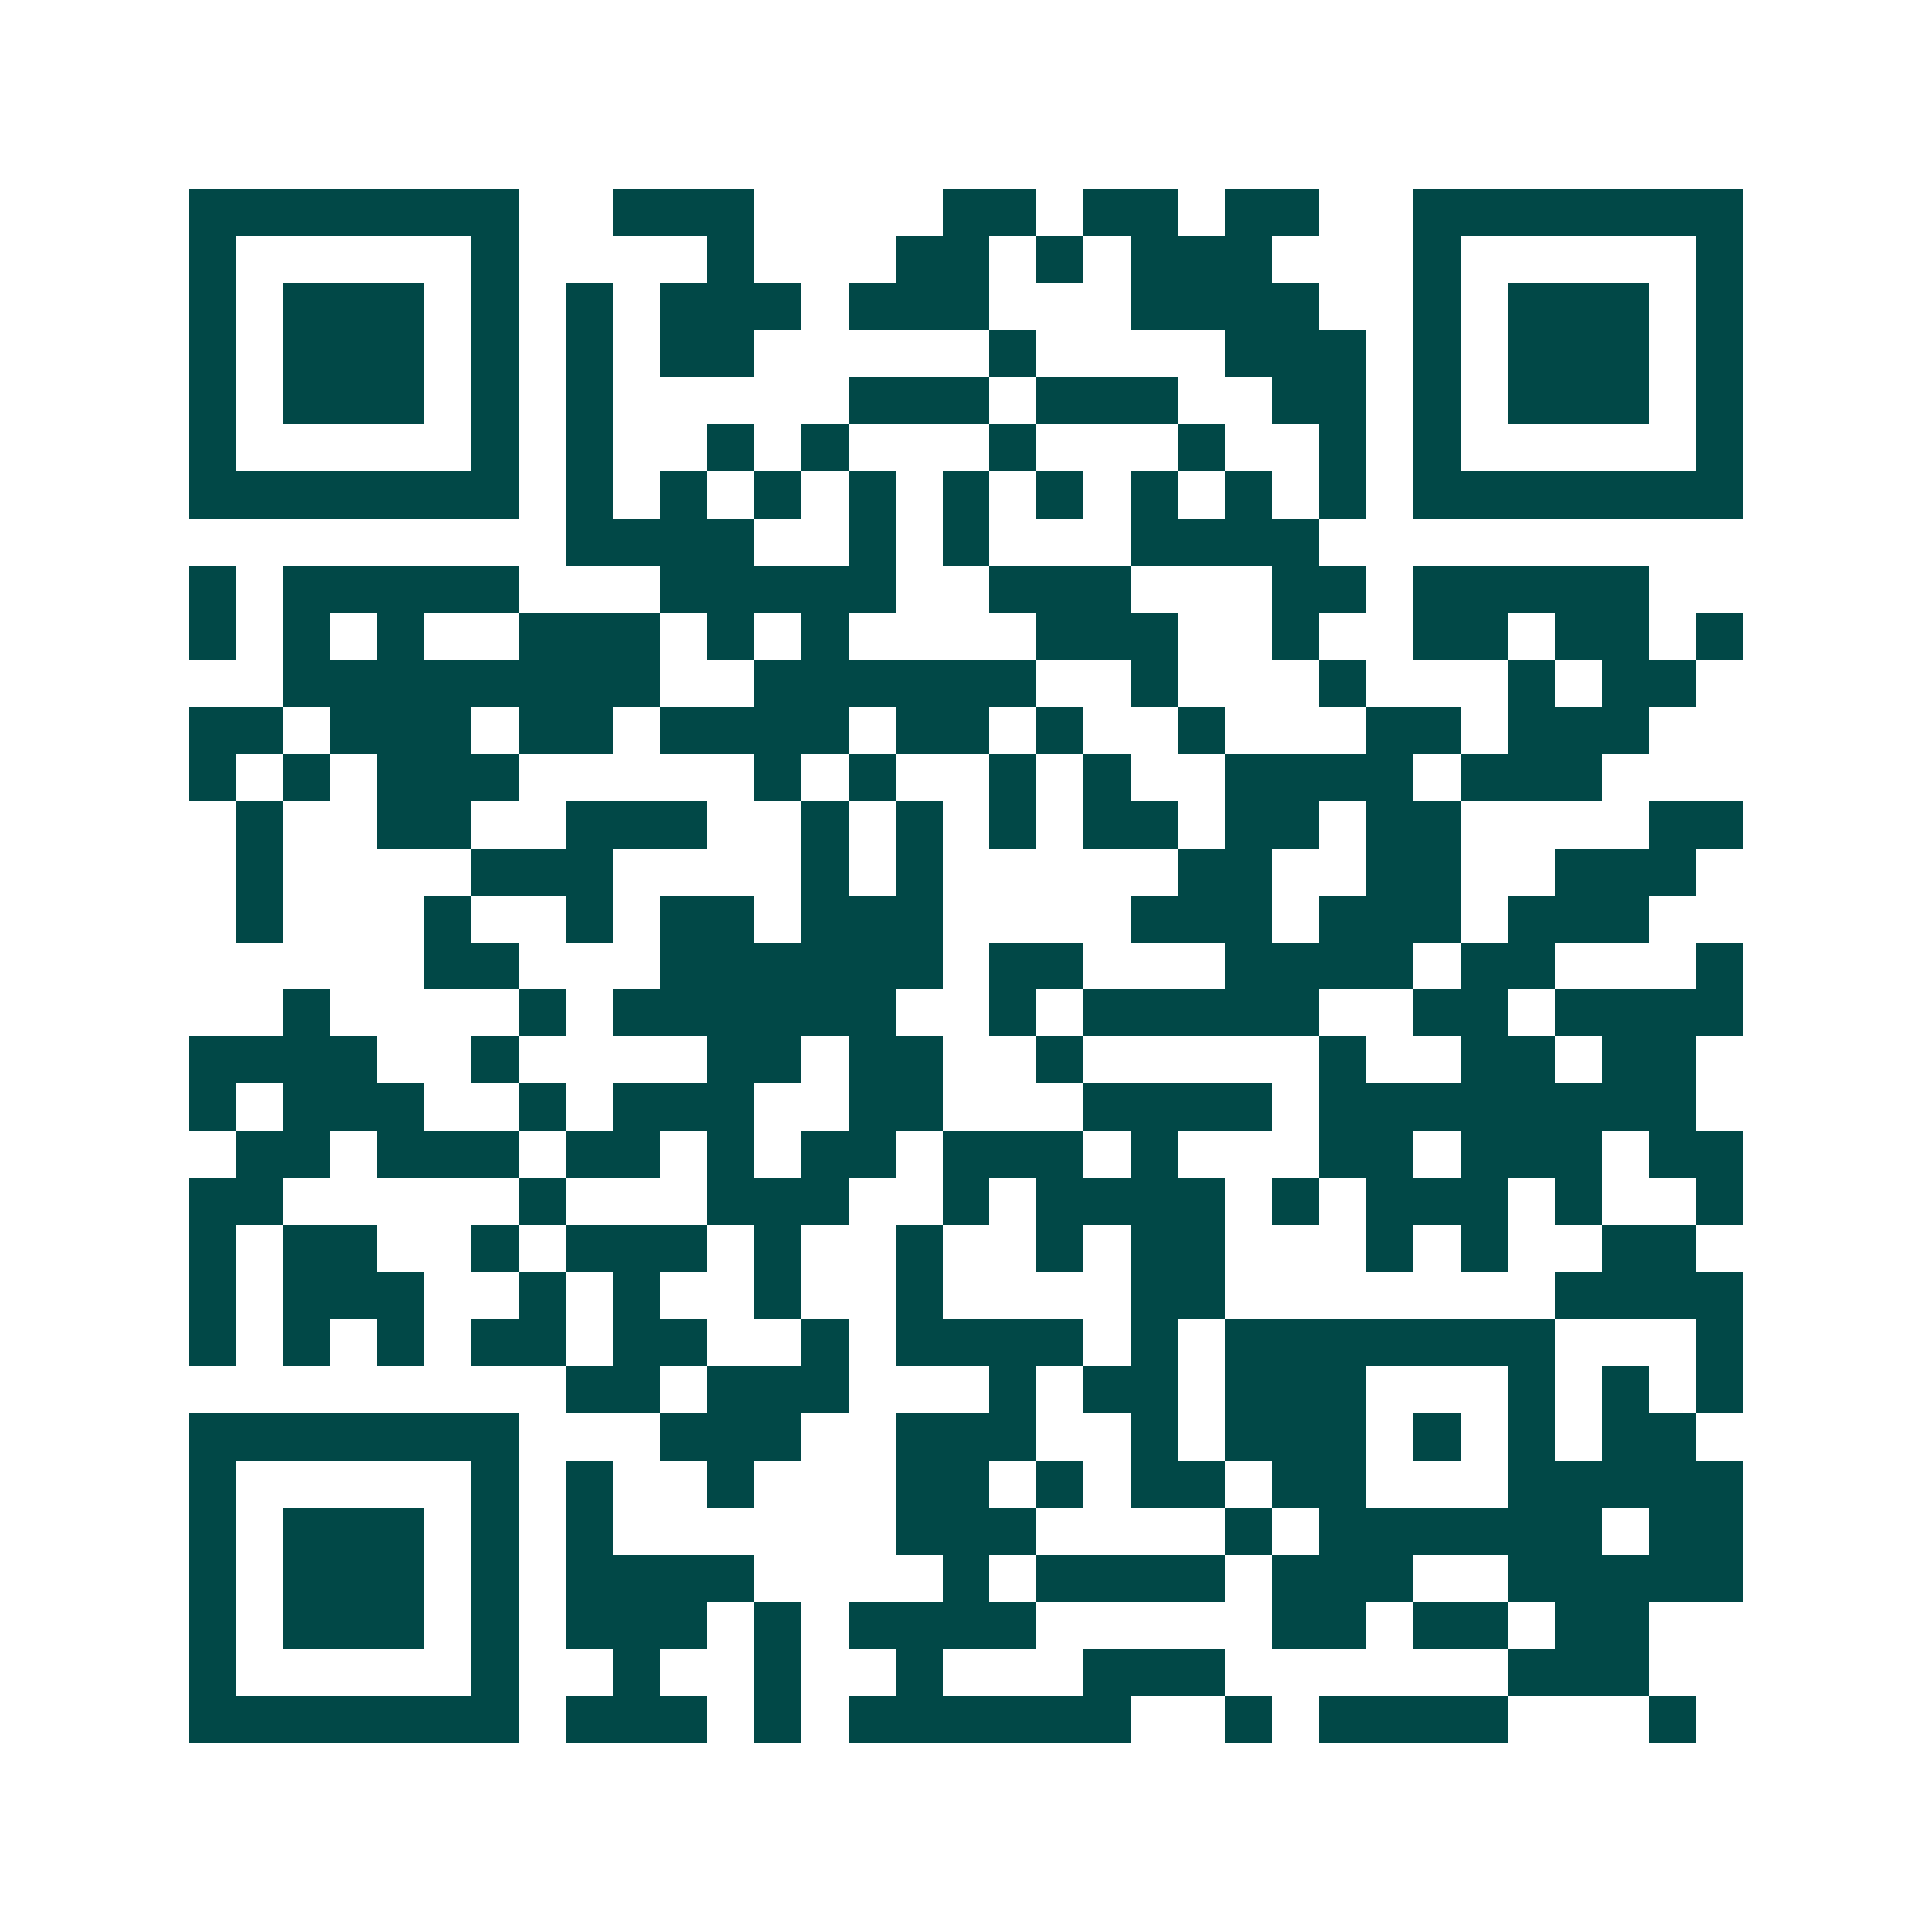 <svg xmlns="http://www.w3.org/2000/svg" width="200" height="200" viewBox="0 0 41 41" shape-rendering="crispEdges"><path fill="#ffffff" d="M0 0h41v41H0z"/><path stroke="#014847" d="M4 4.5h7m2 0h3m4 0h2m1 0h2m1 0h2m2 0h7M4 5.5h1m5 0h1m4 0h1m3 0h2m1 0h1m1 0h3m3 0h1m5 0h1M4 6.5h1m1 0h3m1 0h1m1 0h1m1 0h3m1 0h3m3 0h4m2 0h1m1 0h3m1 0h1M4 7.5h1m1 0h3m1 0h1m1 0h1m1 0h2m5 0h1m4 0h3m1 0h1m1 0h3m1 0h1M4 8.5h1m1 0h3m1 0h1m1 0h1m5 0h3m1 0h3m2 0h2m1 0h1m1 0h3m1 0h1M4 9.5h1m5 0h1m1 0h1m2 0h1m1 0h1m3 0h1m3 0h1m2 0h1m1 0h1m5 0h1M4 10.5h7m1 0h1m1 0h1m1 0h1m1 0h1m1 0h1m1 0h1m1 0h1m1 0h1m1 0h1m1 0h7M12 11.5h4m2 0h1m1 0h1m3 0h4M4 12.5h1m1 0h5m3 0h5m2 0h3m3 0h2m1 0h5M4 13.5h1m1 0h1m1 0h1m2 0h3m1 0h1m1 0h1m4 0h3m2 0h1m2 0h2m1 0h2m1 0h1M6 14.5h8m2 0h6m2 0h1m3 0h1m3 0h1m1 0h2M4 15.5h2m1 0h3m1 0h2m1 0h4m1 0h2m1 0h1m2 0h1m3 0h2m1 0h3M4 16.5h1m1 0h1m1 0h3m5 0h1m1 0h1m2 0h1m1 0h1m2 0h4m1 0h3M5 17.5h1m2 0h2m2 0h3m2 0h1m1 0h1m1 0h1m1 0h2m1 0h2m1 0h2m4 0h2M5 18.5h1m4 0h3m4 0h1m1 0h1m5 0h2m2 0h2m2 0h3M5 19.5h1m3 0h1m2 0h1m1 0h2m1 0h3m4 0h3m1 0h3m1 0h3M9 20.5h2m3 0h6m1 0h2m3 0h4m1 0h2m3 0h1M6 21.5h1m4 0h1m1 0h6m2 0h1m1 0h5m2 0h2m1 0h4M4 22.5h4m2 0h1m4 0h2m1 0h2m2 0h1m5 0h1m2 0h2m1 0h2M4 23.5h1m1 0h3m2 0h1m1 0h3m2 0h2m3 0h4m1 0h8M5 24.5h2m1 0h3m1 0h2m1 0h1m1 0h2m1 0h3m1 0h1m3 0h2m1 0h3m1 0h2M4 25.5h2m5 0h1m3 0h3m2 0h1m1 0h4m1 0h1m1 0h3m1 0h1m2 0h1M4 26.5h1m1 0h2m2 0h1m1 0h3m1 0h1m2 0h1m2 0h1m1 0h2m3 0h1m1 0h1m2 0h2M4 27.5h1m1 0h3m2 0h1m1 0h1m2 0h1m2 0h1m4 0h2m7 0h4M4 28.5h1m1 0h1m1 0h1m1 0h2m1 0h2m2 0h1m1 0h4m1 0h1m1 0h7m3 0h1M12 29.5h2m1 0h3m3 0h1m1 0h2m1 0h3m3 0h1m1 0h1m1 0h1M4 30.5h7m3 0h3m2 0h3m2 0h1m1 0h3m1 0h1m1 0h1m1 0h2M4 31.5h1m5 0h1m1 0h1m2 0h1m3 0h2m1 0h1m1 0h2m1 0h2m3 0h5M4 32.5h1m1 0h3m1 0h1m1 0h1m6 0h3m4 0h1m1 0h6m1 0h2M4 33.5h1m1 0h3m1 0h1m1 0h4m4 0h1m1 0h4m1 0h3m2 0h5M4 34.5h1m1 0h3m1 0h1m1 0h3m1 0h1m1 0h4m5 0h2m1 0h2m1 0h2M4 35.5h1m5 0h1m2 0h1m2 0h1m2 0h1m3 0h3m6 0h3M4 36.5h7m1 0h3m1 0h1m1 0h6m2 0h1m1 0h4m3 0h1"/></svg>
